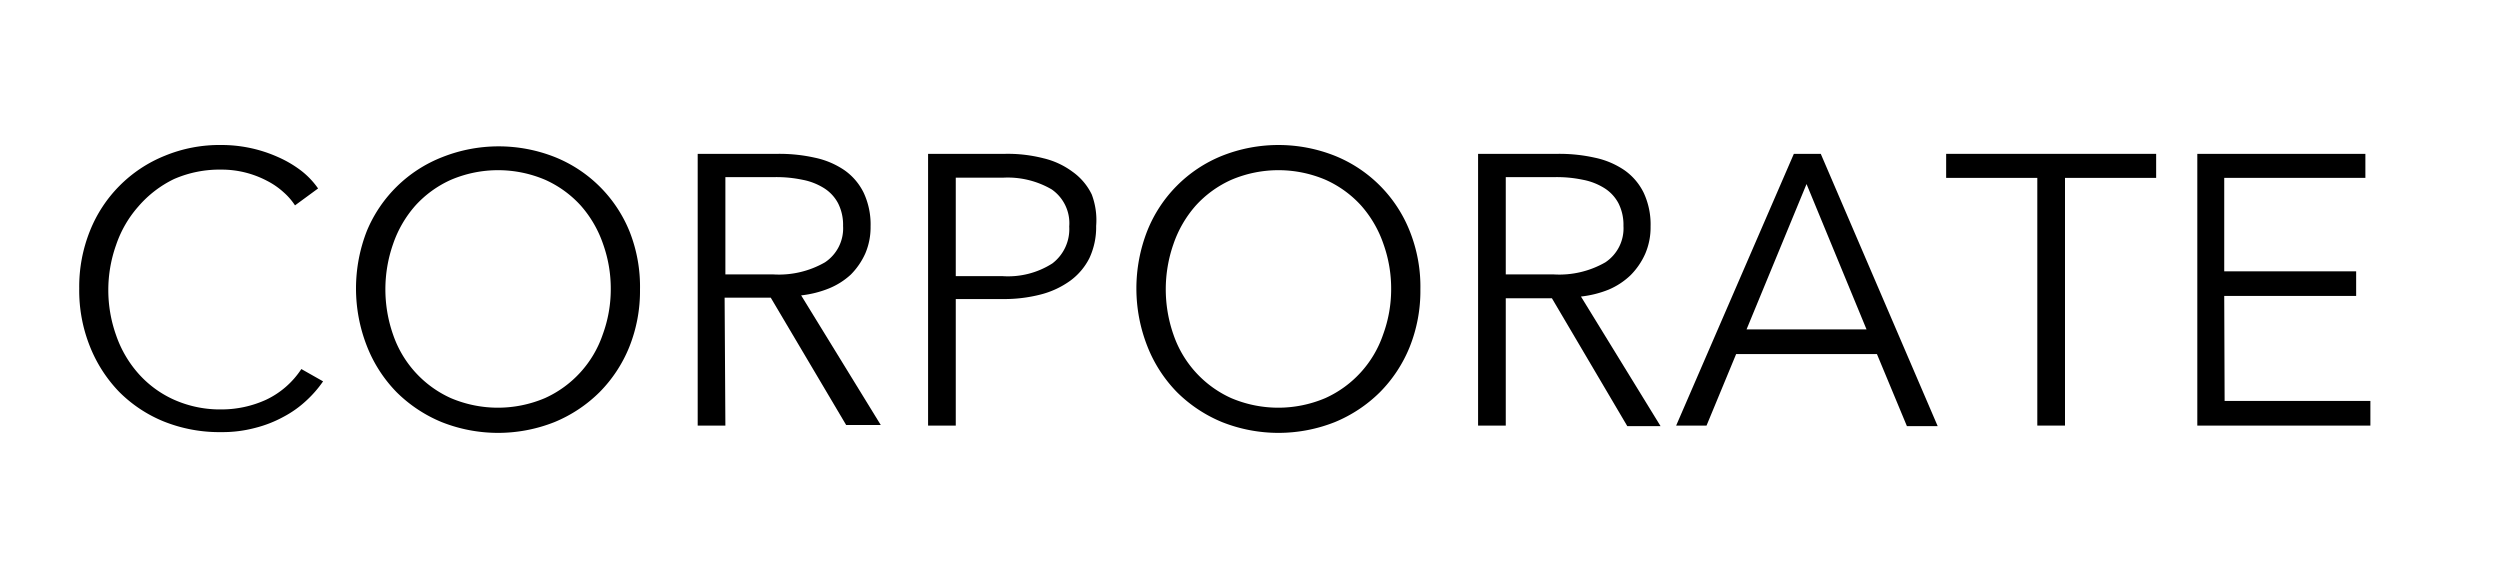 <svg id="レイヤー_1" data-name="レイヤー 1" xmlns="http://www.w3.org/2000/svg" width="130" height="30" viewBox="0 0 130 30">
  <title>nav_04</title>
  <g>
    <path d="M16.8,19.83a5.89,5.89,0,0,1-.87,1,5.44,5.44,0,0,1-1.18.84,6.25,6.25,0,0,1-1.48.58,6.6,6.6,0,0,1-1.77.22,7.76,7.76,0,0,1-3-.56A7,7,0,0,1,6.2,20.38,7.24,7.24,0,0,1,4.67,18a7.82,7.82,0,0,1-.55-3,7.79,7.79,0,0,1,.56-3,7,7,0,0,1,3.89-3.9,7.46,7.46,0,0,1,2.93-.56,7.17,7.17,0,0,1,2.94.62,5.9,5.9,0,0,1,1.2.7,4.2,4.2,0,0,1,.9.94l-1.2.88a3.3,3.3,0,0,0-.59-.68,3.94,3.94,0,0,0-.87-.6,5.06,5.06,0,0,0-2.36-.58,5.92,5.92,0,0,0-2.47.49A5.74,5.74,0,0,0,7.2,10.73a5.85,5.85,0,0,0-1.16,2,7,7,0,0,0,0,4.71,5.88,5.88,0,0,0,1.17,2,5.46,5.46,0,0,0,1.85,1.35,5.86,5.86,0,0,0,2.45.5,5.59,5.59,0,0,0,2.32-.5,4.47,4.47,0,0,0,1.84-1.6Z"/>
    <path d="M33.28,15.05a7.83,7.83,0,0,1-.56,3,7.13,7.13,0,0,1-1.55,2.35,7.24,7.24,0,0,1-2.34,1.55,7.95,7.95,0,0,1-5.86,0,7.24,7.24,0,0,1-2.34-1.55A7.13,7.13,0,0,1,19.08,18a8.21,8.21,0,0,1,0-6A7,7,0,0,1,23,8.17a7.95,7.95,0,0,1,5.86,0,7,7,0,0,1,3.89,3.9A7.79,7.79,0,0,1,33.28,15.05Zm-1.52,0a6.88,6.88,0,0,0-.4-2.36,5.9,5.9,0,0,0-1.16-2,5.57,5.57,0,0,0-1.85-1.34,6.25,6.25,0,0,0-4.9,0,5.57,5.57,0,0,0-1.85,1.34,5.9,5.9,0,0,0-1.16,2,7.13,7.13,0,0,0,0,4.71,5.61,5.61,0,0,0,3,3.3,6.25,6.25,0,0,0,4.9,0,5.61,5.61,0,0,0,3-3.3A6.83,6.83,0,0,0,31.76,15.06Z"/>
    <path d="M37.72,22.13H36.28V8h4.16a8.41,8.41,0,0,1,1.93.2,4.29,4.29,0,0,1,1.54.65,3.09,3.09,0,0,1,1,1.17,3.89,3.89,0,0,1,.36,1.76A3.46,3.46,0,0,1,45,13.17a3.71,3.71,0,0,1-.76,1.11A3.76,3.76,0,0,1,43.1,15a5.43,5.43,0,0,1-1.44.36l4.14,6.74H44l-3.92-6.62h-2.4Zm0-7.86h2.5a4.81,4.81,0,0,0,2.68-.63,2.12,2.12,0,0,0,.94-1.89,2.48,2.48,0,0,0-.26-1.18,2.07,2.07,0,0,0-.72-.78,3.24,3.24,0,0,0-1.12-.44,6.64,6.64,0,0,0-1.46-.14H37.72Z"/>
    <path d="M48.26,8h4a7.48,7.48,0,0,1,2,.23,4.13,4.13,0,0,1,1.51.7,3.1,3.1,0,0,1,1,1.18A3.77,3.77,0,0,1,57,11.75a3.8,3.8,0,0,1-.35,1.67,3.29,3.29,0,0,1-1,1.18,4.55,4.55,0,0,1-1.52.71,7.54,7.54,0,0,1-2,.24H49.7v6.58H48.26Zm1.44,6.36h2.44a4.27,4.27,0,0,0,2.58-.66,2.24,2.24,0,0,0,.88-1.92,2.14,2.14,0,0,0-.91-1.93,4.54,4.54,0,0,0-2.55-.61H49.7Z"/>
    <path d="M73.86,15.05a7.83,7.83,0,0,1-.56,3,7.13,7.13,0,0,1-1.55,2.35,7.24,7.24,0,0,1-2.34,1.55,7.95,7.95,0,0,1-5.86,0,7.24,7.24,0,0,1-2.34-1.55A7.13,7.13,0,0,1,59.66,18a8.21,8.21,0,0,1,0-6,7,7,0,0,1,3.89-3.9,7.95,7.95,0,0,1,5.86,0,7,7,0,0,1,3.89,3.9A7.79,7.79,0,0,1,73.86,15.05Zm-1.52,0a6.88,6.88,0,0,0-.4-2.36,5.9,5.9,0,0,0-1.16-2,5.57,5.57,0,0,0-1.85-1.34,6.25,6.25,0,0,0-4.9,0,5.57,5.57,0,0,0-1.85,1.34,5.9,5.9,0,0,0-1.16,2,7.13,7.13,0,0,0,0,4.71,5.61,5.61,0,0,0,3,3.3,6.25,6.25,0,0,0,4.9,0,5.61,5.61,0,0,0,3-3.3A6.83,6.83,0,0,0,72.34,15.06Z"/>
    <path d="M78.3,22.13H76.86V8H81a8.41,8.41,0,0,1,1.93.2,4.29,4.29,0,0,1,1.54.65,3.09,3.09,0,0,1,1,1.17,3.89,3.89,0,0,1,.36,1.76,3.46,3.46,0,0,1-.28,1.42,3.71,3.71,0,0,1-.76,1.11,3.76,3.76,0,0,1-1.14.75,5.43,5.43,0,0,1-1.44.36l4.14,6.74H84.62L80.7,15.51H78.3Zm0-7.86h2.5a4.81,4.81,0,0,0,2.68-.63,2.12,2.12,0,0,0,.94-1.89,2.48,2.48,0,0,0-.26-1.18,2.07,2.07,0,0,0-.72-.78,3.24,3.24,0,0,0-1.12-.44,6.64,6.64,0,0,0-1.46-.14H78.3Z"/>
    <path d="M88.74,22.13H87.16L93.28,8h1.4l6.08,14.16h-1.6L97.6,18.41H90.28Zm2.08-5h6.24L93.94,9.57Z"/>
    <path d="M107.38,22.13h-1.44V9.25H101.2V8h10.92V9.25h-4.74Z"/>
    <path d="M115.68,20.85h7.58v1.28h-9V8H123V9.25h-7.34v4.86h6.86v1.28h-6.86Z"/>
  </g>
</svg>
